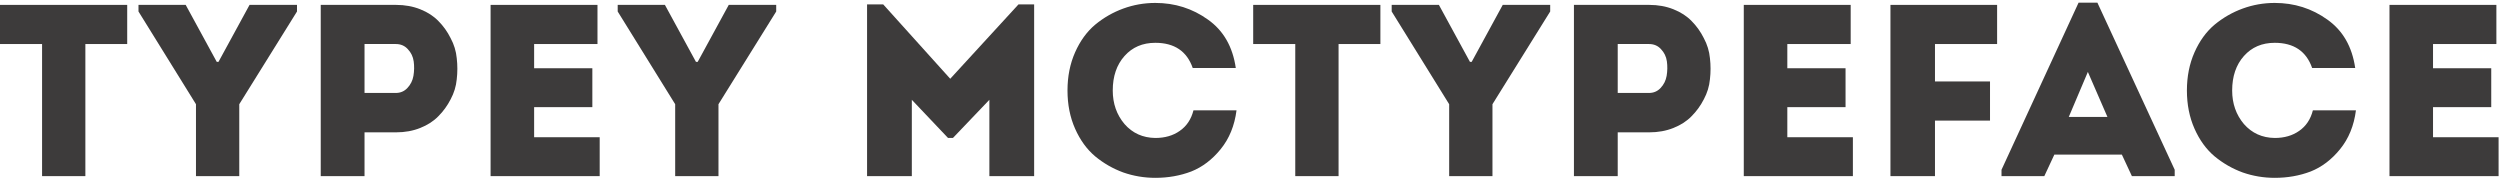 <?xml version="1.0" encoding="UTF-8"?> <svg xmlns="http://www.w3.org/2000/svg" width="511" height="37" viewBox="0 0 511 37" fill="none"><path d="M510.261 1V9H497.311V13.95H509.211V21.9H497.311V28.05H510.711V36H488.411V1H510.261Z" fill="#3D3B3B"></path><path d="M448.554 26.3C447.521 23.966 447.004 21.366 447.004 18.5C447.004 15.633 447.521 13.033 448.554 10.7C449.588 8.366 450.954 6.483 452.654 5.05C454.388 3.616 456.304 2.516 458.404 1.75C460.504 0.983 462.688 0.6 464.954 0.6C468.954 0.6 472.538 1.733 475.704 4C478.871 6.233 480.771 9.533 481.404 13.9H472.604C471.404 10.466 468.854 8.75 464.954 8.75C462.354 8.75 460.254 9.65 458.654 11.45C457.054 13.25 456.254 15.6 456.254 18.5C456.254 21.166 457.054 23.45 458.654 25.35C460.288 27.216 462.388 28.166 464.954 28.2C466.921 28.2 468.588 27.716 469.954 26.75C471.354 25.783 472.288 24.383 472.754 22.55H481.554C481.154 25.683 480.071 28.333 478.304 30.5C476.571 32.633 474.571 34.15 472.304 35.05C470.038 35.916 467.588 36.35 464.954 36.35C462.688 36.35 460.504 35.983 458.404 35.25C456.304 34.483 454.388 33.383 452.654 31.95C450.954 30.516 449.588 28.633 448.554 26.3Z" fill="#3D3B3B"></path><path d="M435.759 36L433.709 31.6H419.909L417.859 36H409.109V34.7L424.859 0.55H428.709L444.509 34.7V36H435.759ZM430.759 23.9L426.759 14.7L422.859 23.9H430.759Z" fill="#3D3B3B"></path><path d="M406.759 24.65H395.509V36H386.409V1H408.209V9H395.509V16.65H406.759V24.65Z" fill="#3D3B3B"></path><path d="M378.279 1V9H365.329V13.95H377.229V21.9H365.329V28.05H378.729V36H356.429V1H378.279Z" fill="#3D3B3B"></path><path d="M330.662 36H321.712V1H337.112C338.912 1 340.562 1.3 342.062 1.9C343.562 2.5 344.795 3.3 345.762 4.3C346.762 5.3 347.595 6.467 348.262 7.8C348.962 9.1 349.378 10.467 349.512 11.9C349.678 13.333 349.678 14.767 349.512 16.2C349.378 17.633 348.962 19 348.262 20.3C347.595 21.6 346.762 22.75 345.762 23.75C344.795 24.75 343.562 25.55 342.062 26.15C340.562 26.75 338.912 27.05 337.112 27.05H330.662V36ZM337.062 19C337.995 19 338.778 18.667 339.412 18C340.078 17.3 340.495 16.467 340.662 15.5C340.828 14.5 340.845 13.517 340.712 12.55C340.578 11.583 340.178 10.75 339.512 10.05C338.878 9.35 338.062 9 337.062 9C336.428 9 335.745 9 335.012 9C334.312 9 333.512 9 332.612 9C331.745 9 331.095 9 330.662 9V19H337.062Z" fill="#3D3B3B"></path><path d="M305.06 21.3V36H296.21V21.3L284.46 2.35V1H294.11L300.46 12.65H300.81L307.16 1H316.86V2.35L305.06 21.3Z" fill="#3D3B3B"></path><path d="M264.752 9H256.152V1H282.152V9H273.602V36H264.752V9Z" fill="#3D3B3B"></path><path d="M219.746 26.3C218.712 23.966 218.196 21.366 218.196 18.5C218.196 15.633 218.712 13.033 219.746 10.7C220.779 8.366 222.146 6.483 223.846 5.05C225.579 3.616 227.496 2.516 229.596 1.75C231.696 0.983 233.879 0.6 236.146 0.6C240.146 0.6 243.729 1.733 246.896 4C250.062 6.233 251.962 9.533 252.596 13.9H243.796C242.596 10.466 240.046 8.75 236.146 8.75C233.546 8.75 231.446 9.65 229.846 11.45C228.246 13.25 227.446 15.6 227.446 18.5C227.446 21.166 228.246 23.45 229.846 25.35C231.479 27.216 233.579 28.166 236.146 28.2C238.112 28.2 239.779 27.716 241.146 26.75C242.546 25.783 243.479 24.383 243.946 22.55H252.746C252.346 25.683 251.262 28.333 249.496 30.5C247.762 32.633 245.762 34.15 243.496 35.05C241.229 35.916 238.779 36.35 236.146 36.35C233.879 36.35 231.696 35.983 229.596 35.25C227.496 34.483 225.579 33.383 223.846 31.95C222.146 30.516 220.779 28.633 219.746 26.3Z" fill="#3D3B3B"></path><path d="M194.228 16.1L208.178 0.9H211.378V36H202.228V20.4L194.778 28.2H193.778L186.378 20.4V36H177.228V0.9H180.528L194.228 16.1Z" fill="#3D3B3B"></path><path d="M146.857 21.3V36H138.007V21.3L126.257 2.35V1H135.907L142.257 12.65H142.607L148.957 1H158.657V2.35L146.857 21.3Z" fill="#3D3B3B"></path><path d="M122.126 1V9H109.176V13.95H121.076V21.9H109.176V28.05H122.576V36H100.276V1H122.126Z" fill="#3D3B3B"></path><path d="M74.509 36H65.559V1H80.959C82.759 1 84.409 1.3 85.909 1.9C87.409 2.5 88.643 3.3 89.609 4.3C90.609 5.3 91.443 6.467 92.109 7.8C92.809 9.1 93.226 10.467 93.359 11.9C93.526 13.333 93.526 14.767 93.359 16.2C93.226 17.633 92.809 19 92.109 20.3C91.443 21.6 90.609 22.75 89.609 23.75C88.643 24.75 87.409 25.55 85.909 26.15C84.409 26.75 82.759 27.05 80.959 27.05H74.509V36ZM80.909 19C81.843 19 82.626 18.667 83.259 18C83.926 17.3 84.343 16.467 84.509 15.5C84.676 14.5 84.693 13.517 84.559 12.55C84.426 11.583 84.026 10.75 83.359 10.05C82.726 9.35 81.909 9 80.909 9C80.276 9 79.593 9 78.859 9C78.159 9 77.359 9 76.459 9C75.593 9 74.943 9 74.509 9V19H80.909Z" fill="#3D3B3B"></path><path d="M48.907 21.3V36H40.057V21.3L28.307 2.35V1H37.957L44.307 12.65H44.657L51.007 1H60.707V2.35L48.907 21.3Z" fill="#3D3B3B"></path><path d="M8.6 9H0V1H26V9H17.45V36H8.6V9Z" fill="#3D3B3B"></path></svg> 